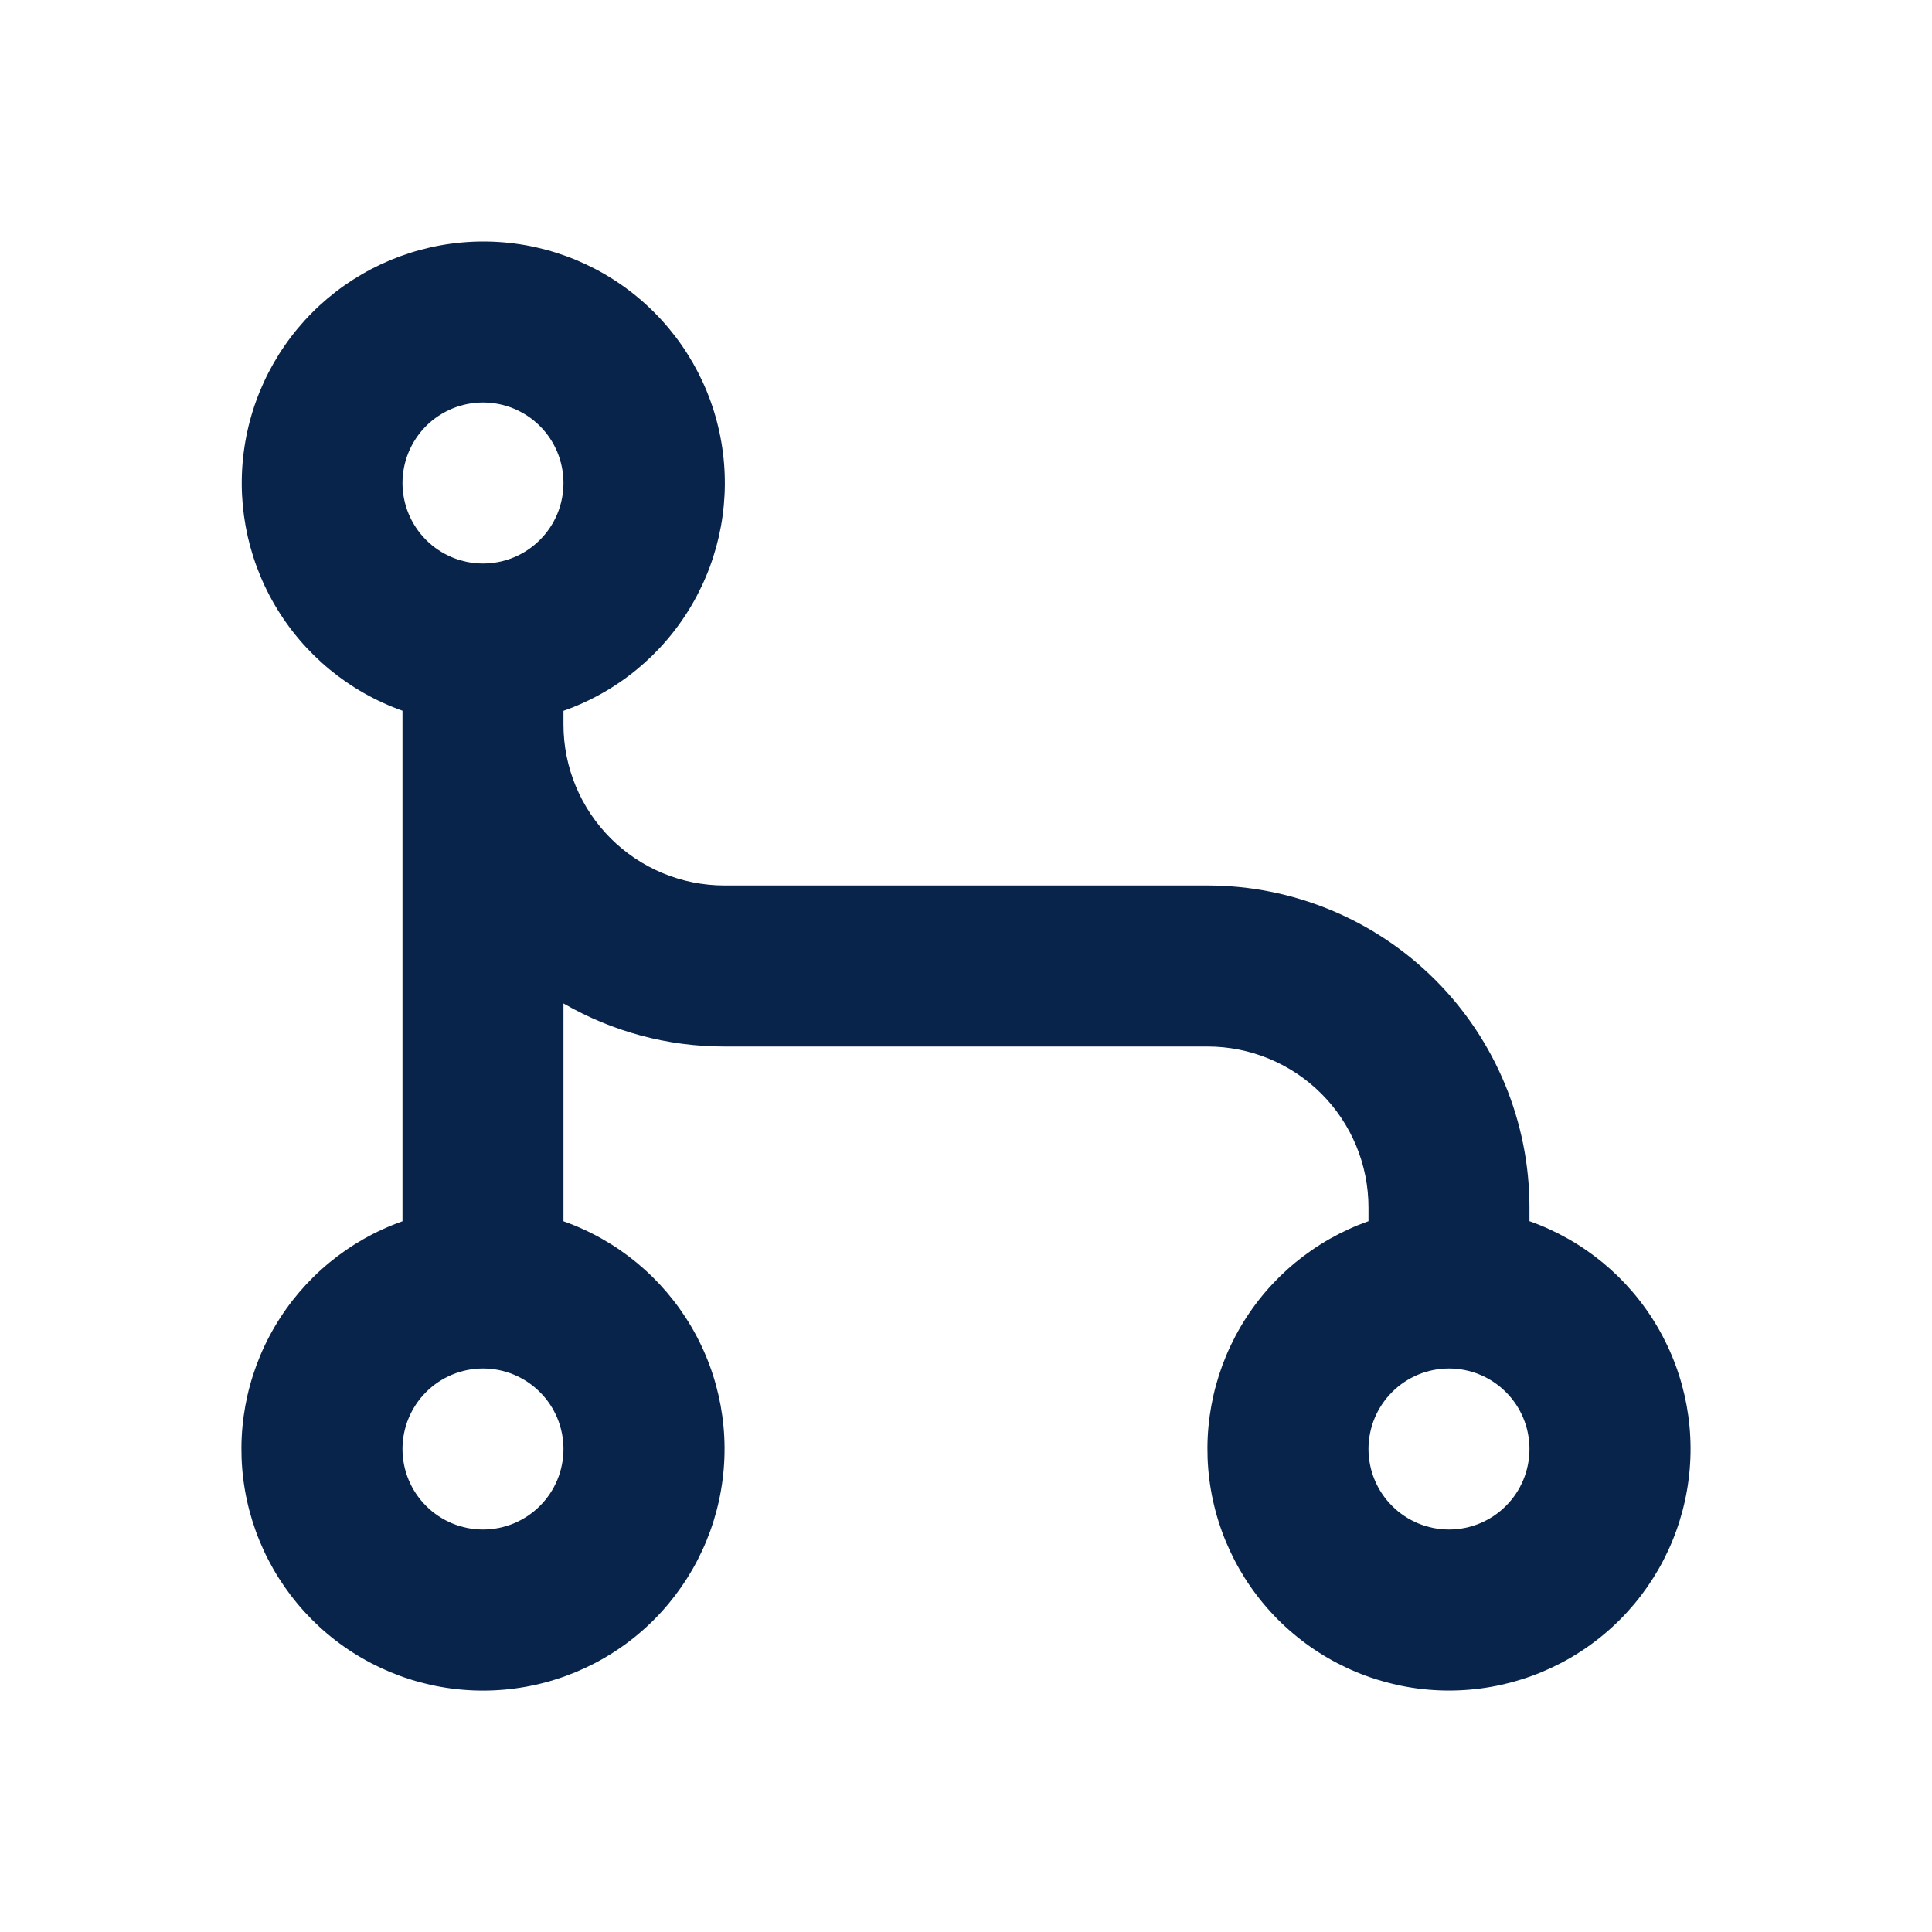 <svg width="40" height="40" viewBox="0 0 40 40" fill="none" xmlns="http://www.w3.org/2000/svg">
<g clip-path="url(#clip0_4843_23385)">
<path fill-rule="evenodd" clip-rule="evenodd" d="M10 5C11.181 4.998 12.324 5.414 13.227 6.175C14.13 6.935 14.736 7.991 14.935 9.155C15.135 10.319 14.916 11.515 14.318 12.533C13.72 13.551 12.78 14.325 11.666 14.717V15C11.666 15.884 12.018 16.732 12.643 17.357C13.268 17.982 14.116 18.333 15 18.333H25C26.768 18.333 28.463 19.036 29.714 20.286C30.964 21.536 31.666 23.232 31.666 25V25.283C32.779 25.677 33.717 26.45 34.314 27.468C34.911 28.486 35.129 29.682 34.929 30.845C34.73 32.008 34.126 33.063 33.224 33.823C32.322 34.584 31.18 35.001 30 35.001C28.82 35.001 27.678 34.584 26.776 33.823C25.874 33.063 25.27 32.008 25.07 30.845C24.871 29.682 25.089 28.486 25.686 27.468C26.283 26.45 27.221 25.677 28.333 25.283V25C28.333 24.116 27.982 23.268 27.357 22.643C26.732 22.018 25.884 21.667 25 21.667H15C13.829 21.669 12.679 21.361 11.666 20.775V25.285C12.779 25.678 13.716 26.452 14.314 27.47C14.911 28.487 15.129 29.683 14.929 30.846C14.73 32.009 14.126 33.064 13.224 33.825C12.322 34.585 11.18 35.002 10 35.002C8.82 35.002 7.678 34.585 6.776 33.825C5.874 33.064 5.269 32.009 5.07 30.846C4.871 29.683 5.089 28.487 5.686 27.47C6.283 26.452 7.221 25.678 8.333 25.285V14.715C7.222 14.321 6.287 13.547 5.691 12.53C5.095 11.512 4.878 10.318 5.077 9.156C5.276 7.994 5.88 6.94 6.78 6.18C7.681 5.42 8.821 5.002 10 5ZM30 28.333C29.558 28.333 29.134 28.509 28.821 28.822C28.509 29.134 28.333 29.558 28.333 30C28.333 30.442 28.509 30.866 28.821 31.178C29.134 31.491 29.558 31.667 30 31.667C30.442 31.667 30.866 31.491 31.178 31.178C31.491 30.866 31.666 30.442 31.666 30C31.666 29.558 31.491 29.134 31.178 28.822C30.866 28.509 30.442 28.333 30 28.333ZM10 28.333C9.558 28.333 9.134 28.509 8.821 28.822C8.509 29.134 8.333 29.558 8.333 30C8.333 30.442 8.509 30.866 8.821 31.178C9.134 31.491 9.558 31.667 10 31.667C10.442 31.667 10.866 31.491 11.178 31.178C11.491 30.866 11.666 30.442 11.666 30C11.666 29.558 11.491 29.134 11.178 28.822C10.866 28.509 10.442 28.333 10 28.333ZM10 8.333C9.558 8.333 9.134 8.509 8.821 8.821C8.509 9.134 8.333 9.558 8.333 10C8.333 10.442 8.509 10.866 8.821 11.178C9.134 11.491 9.558 11.667 10 11.667C10.442 11.667 10.866 11.491 11.178 11.178C11.491 10.866 11.666 10.442 11.666 10C11.666 9.558 11.491 9.134 11.178 8.821C10.866 8.509 10.442 8.333 10 8.333Z" fill="#09244B"/>
</g>
<defs>
<clipPath id="clip0_4843_23385">
<rect width="40" height="40" fill="white"/>
</clipPath>
</defs>
</svg>
